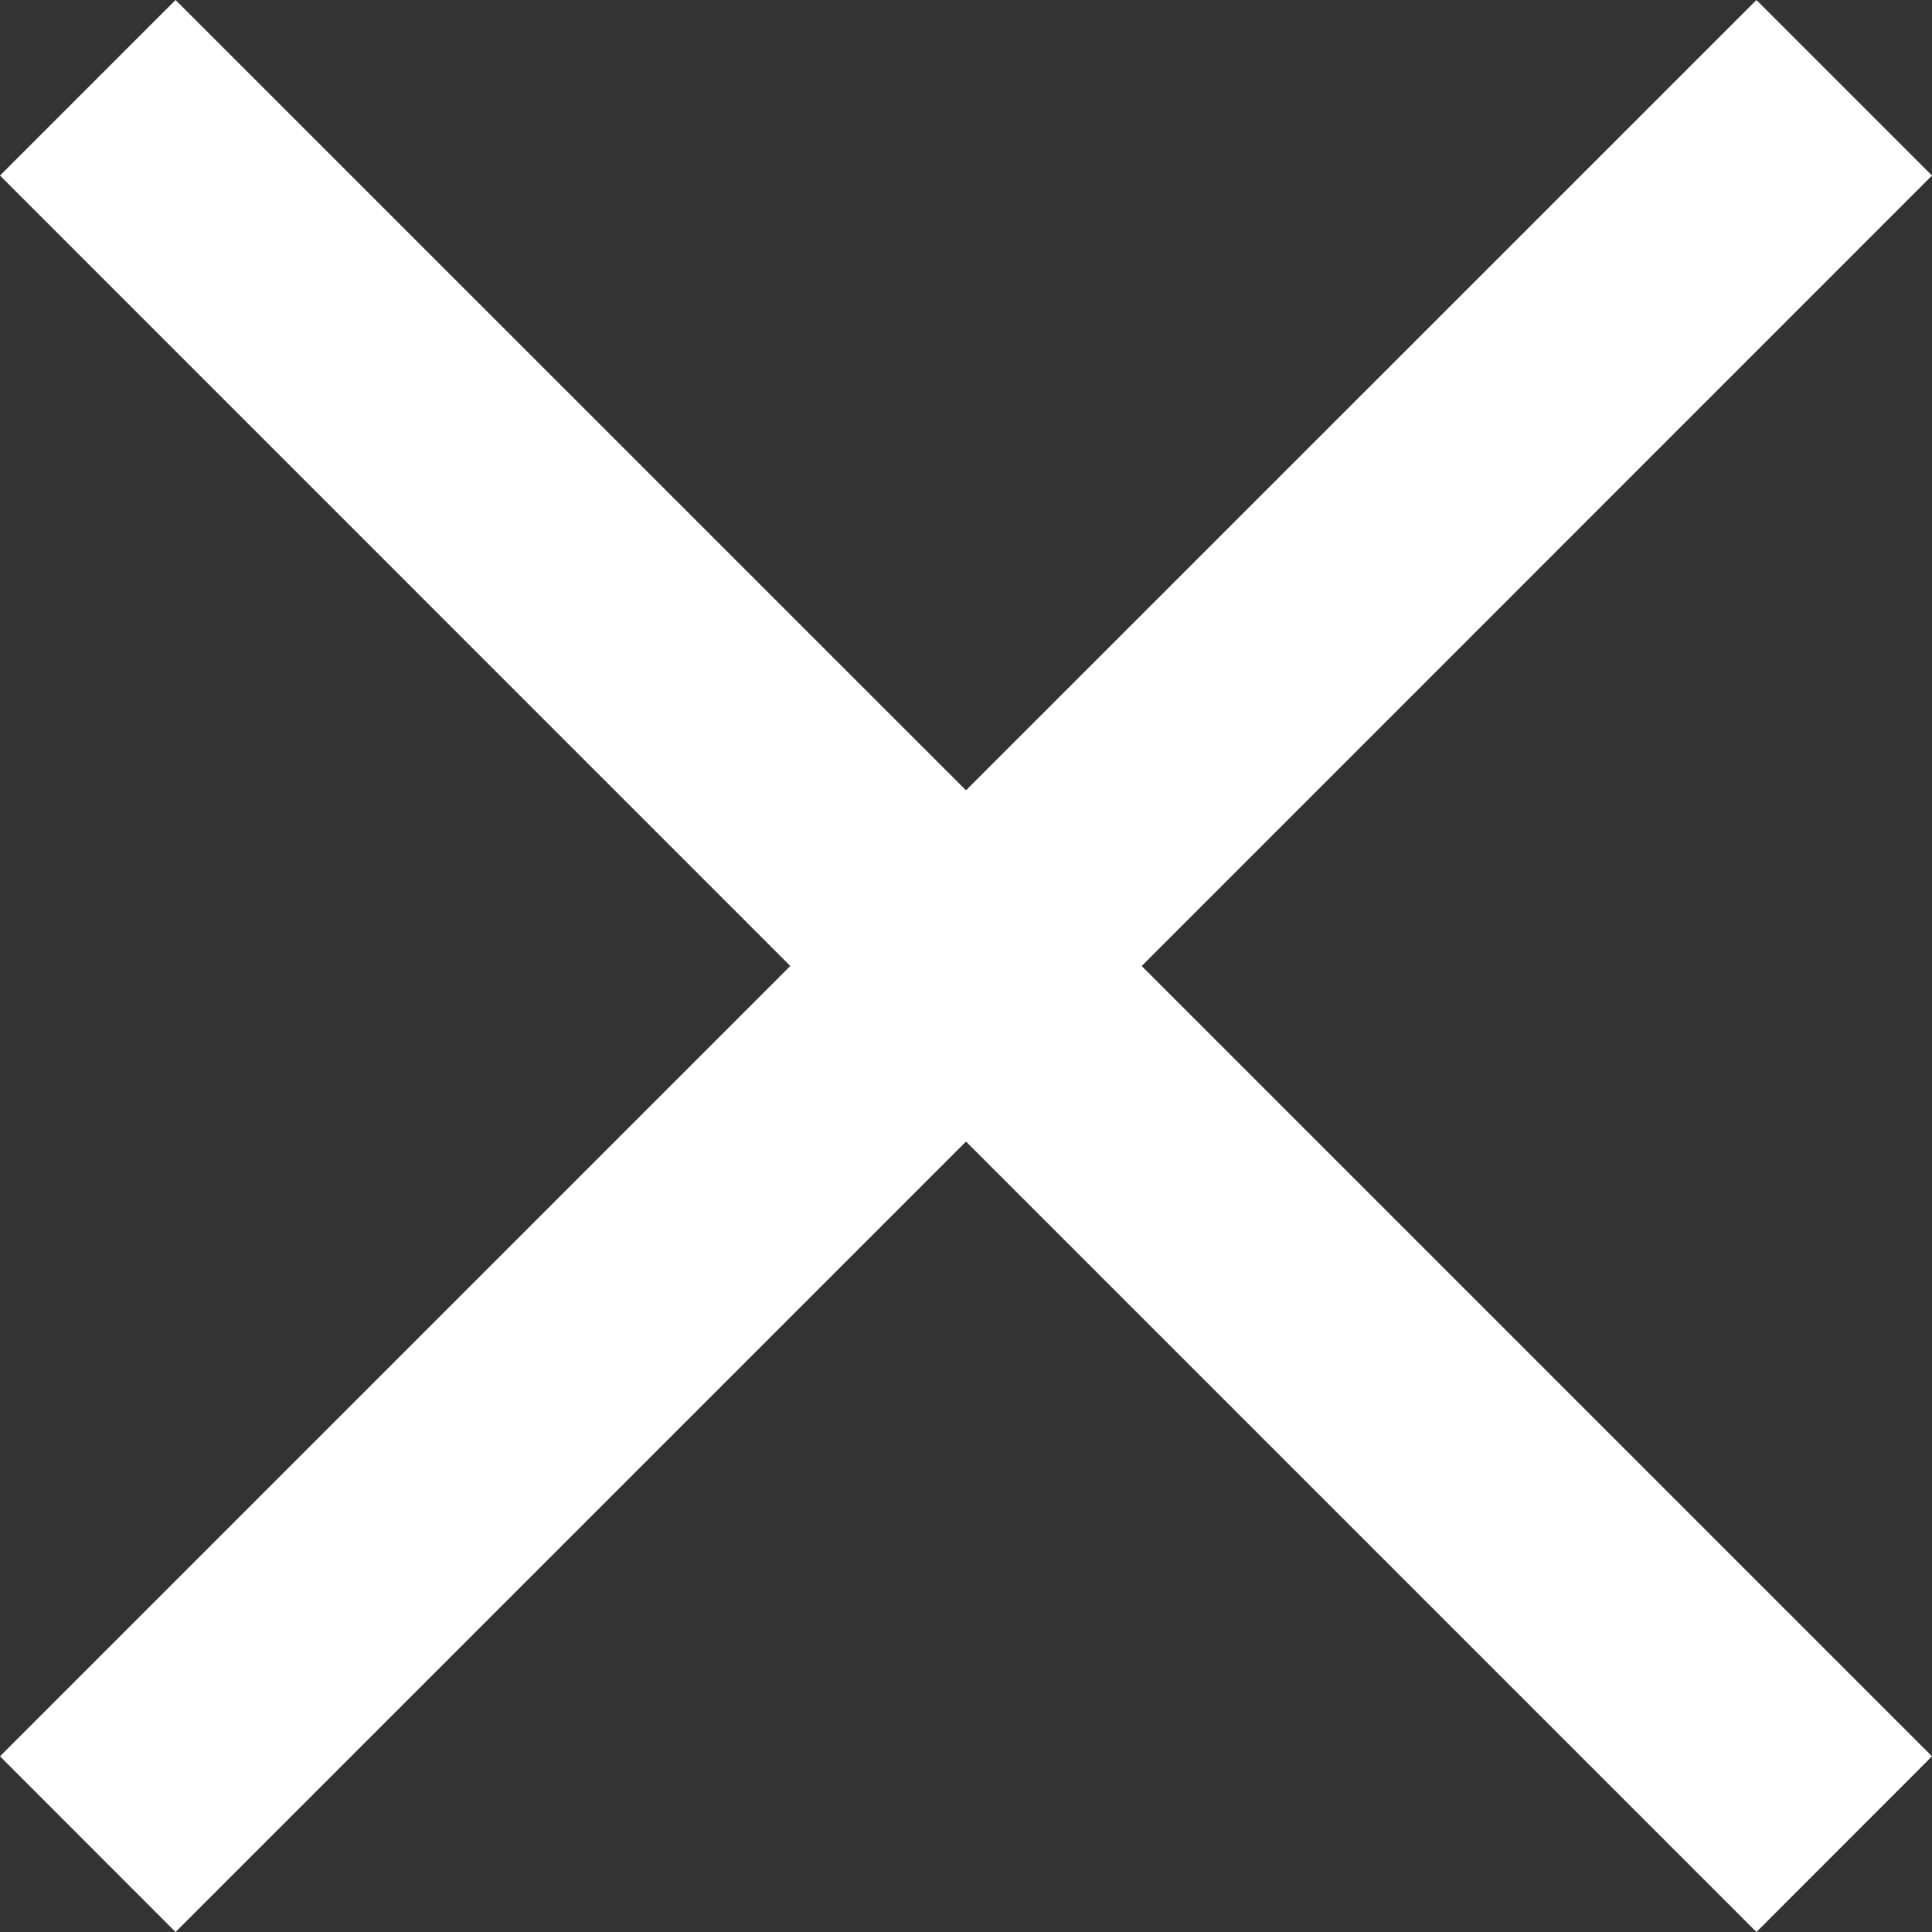 <svg xmlns="http://www.w3.org/2000/svg" width="16" height="16" viewBox="0 0 16 16">
  <rect x="0" y="0" width="16" height="16" fill="#333333" stroke="none"/>
  <path id="합치기_76" data-name="합치기 76" d="M8,9.454,1.454,16,0,14.545,6.545,8,0,1.454,1.454,0,8,6.545,14.546,0,16,1.454,9.455,8,16,14.545,14.546,16Z" fill="#fff"/>
</svg>

